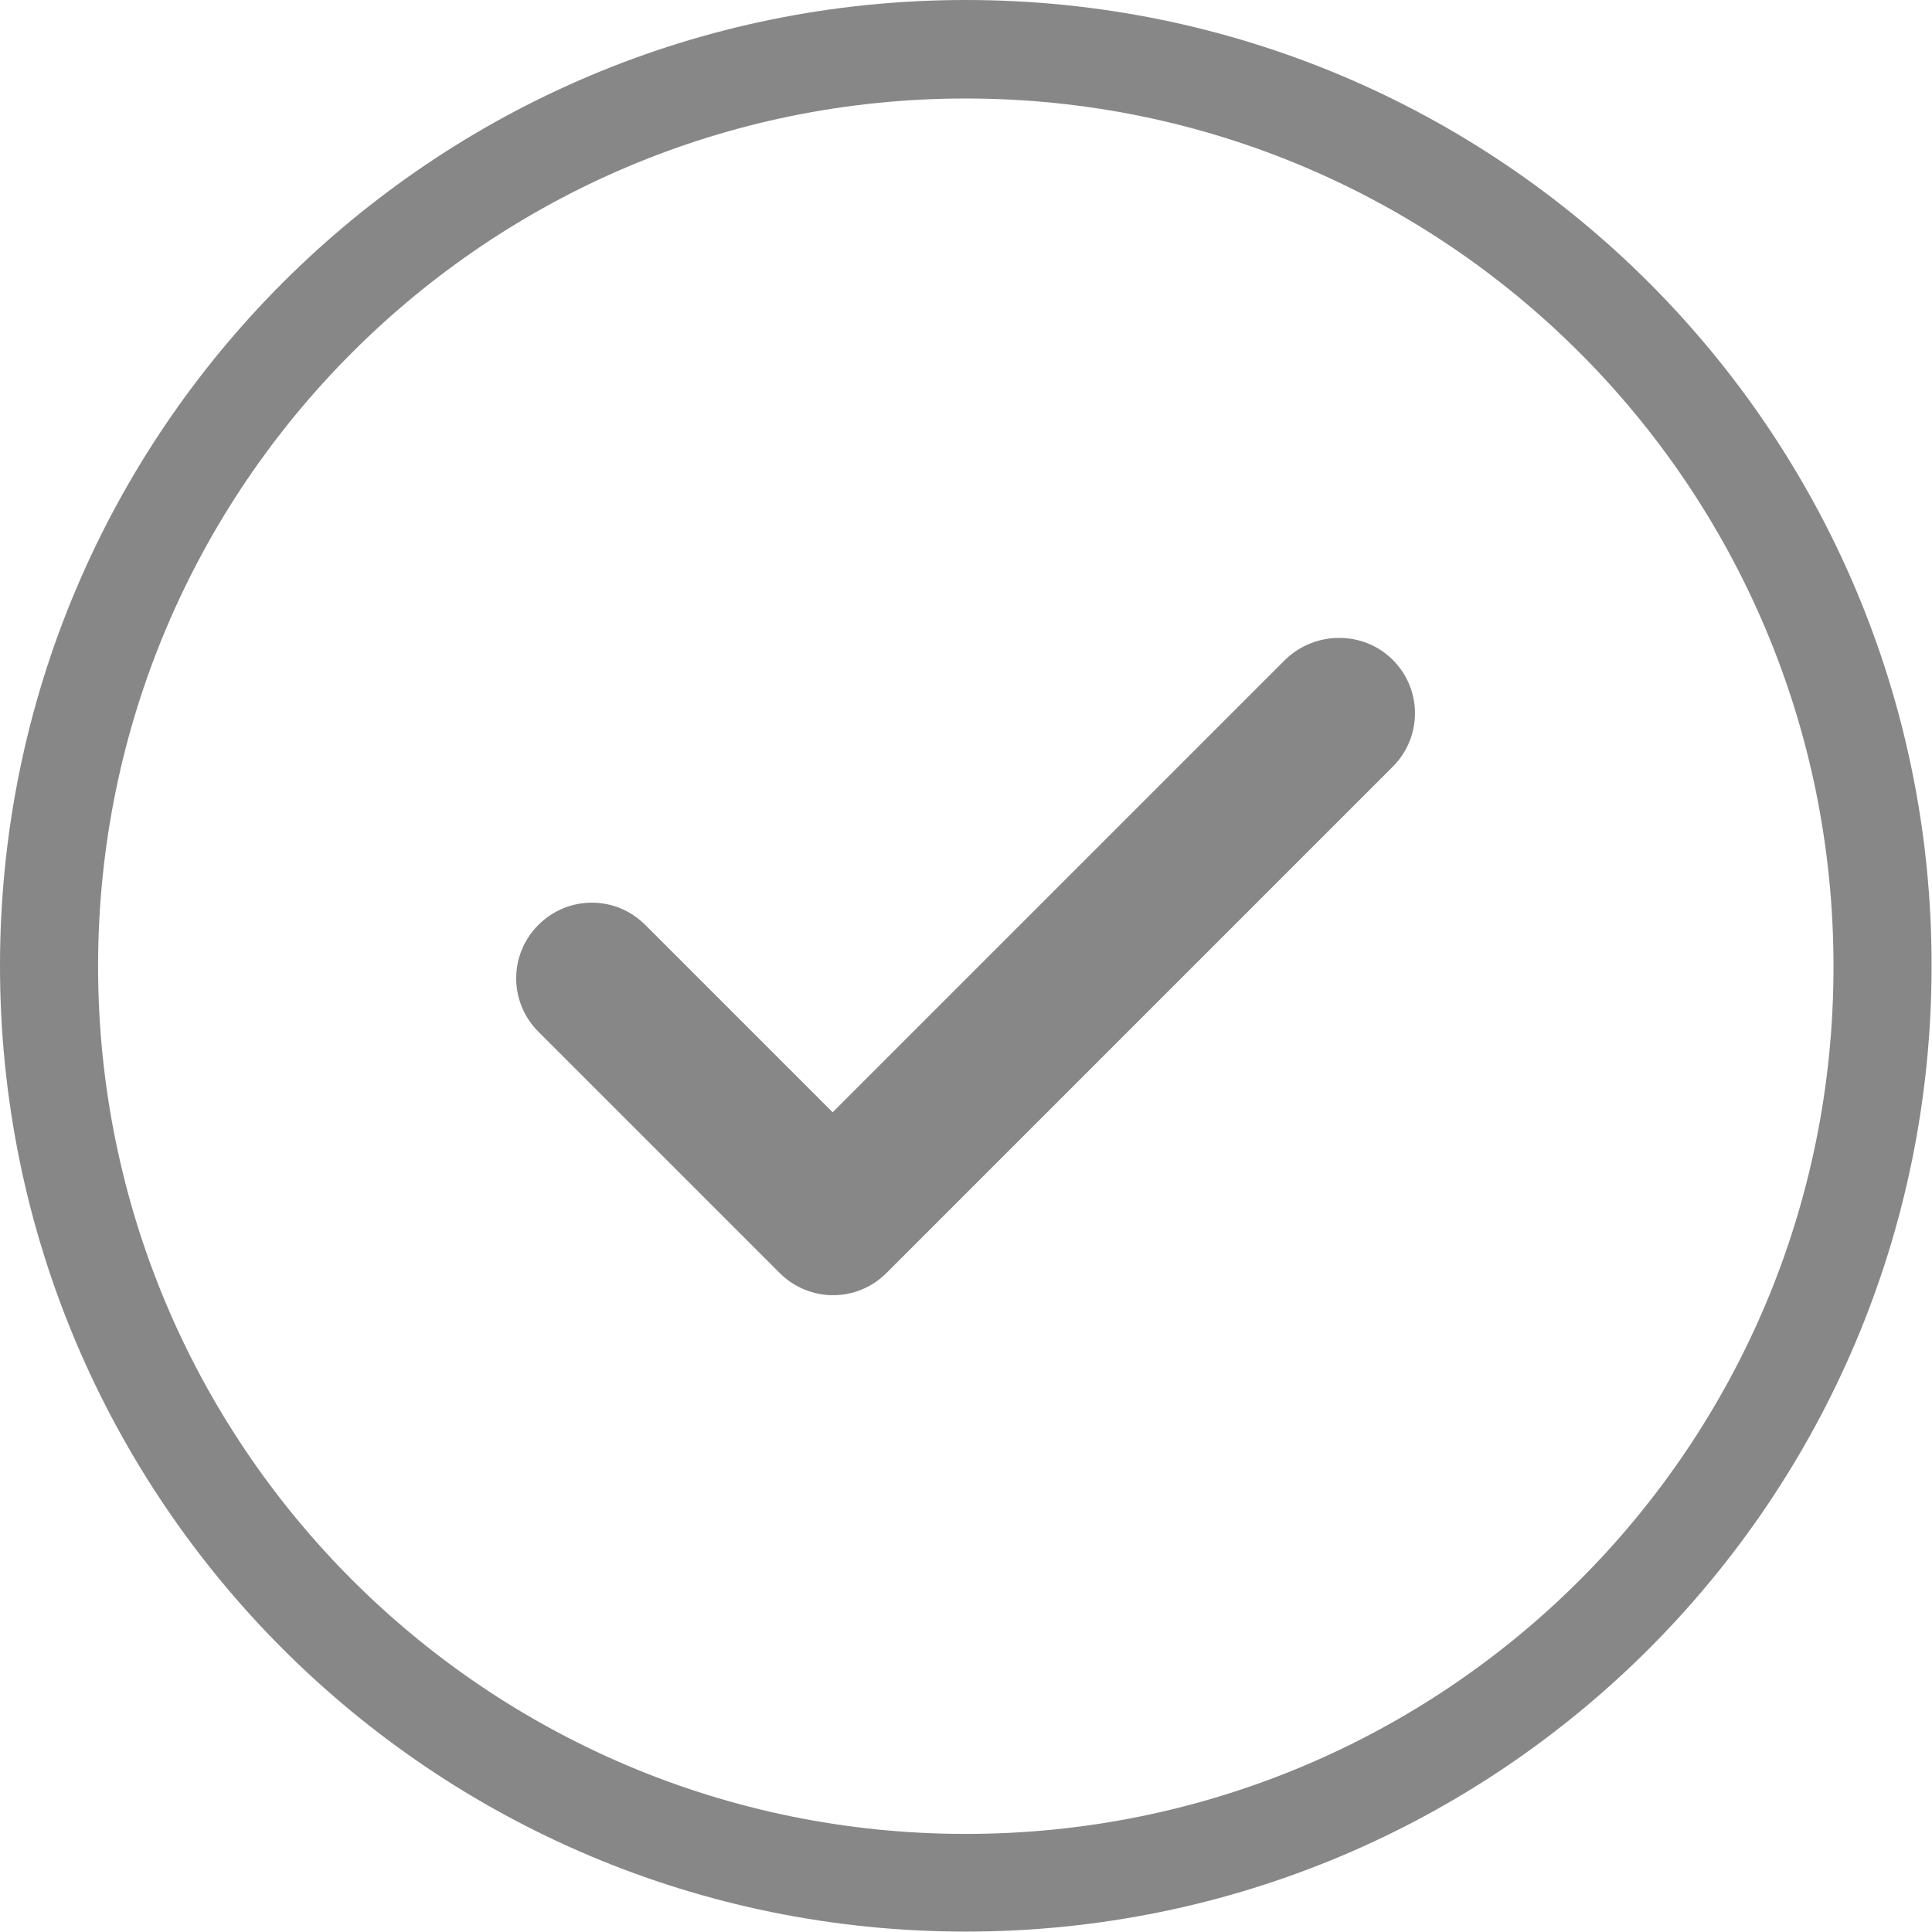 <?xml version="1.0" encoding="utf-8"?>
<!-- Generator: Adobe Illustrator 23.0.1, SVG Export Plug-In . SVG Version: 6.00 Build 0)  -->
<svg version="1.1" id="Capa_1" xmlns="http://www.w3.org/2000/svg" xmlns:xlink="http://www.w3.org/1999/xlink" x="0px" y="0px"
	 viewBox="0 0 462.9 462.9" style="enable-background:new 0 0 462.9 462.9;" xml:space="preserve">
<style type="text/css">
	.st0{fill:#878787;}
</style>
<g>
	<path class="st0" d="M333.7,158.1c7.1,7.1,7.1,18.5,0,25.6L212.4,305c-7.1,7.1-18.5,7.1-25.6,0L129,247.2c-7.1-7.1-7.1-18.5,0-25.6
		c7.1-7.1,18.5-7.1,25.6,0l44.9,44.9L308,158C315.2,151.1,326.7,151.1,333.7,158.1z"/>
	<path class="st0" d="M231.4,0C103.5,0,0,103.5,0,231.4s103.5,231.4,231.4,231.4s231.4-103.5,231.4-231.4
		C462.9,103.6,359.4,0,231.4,0z M231.4,439.4c-114.9,0-207.9-93-207.9-207.9s93-207.9,207.9-207.9s207.9,93,207.9,207.9
		C439.4,346.5,346.4,439.4,231.4,439.4z"/>
</g>
</svg>
